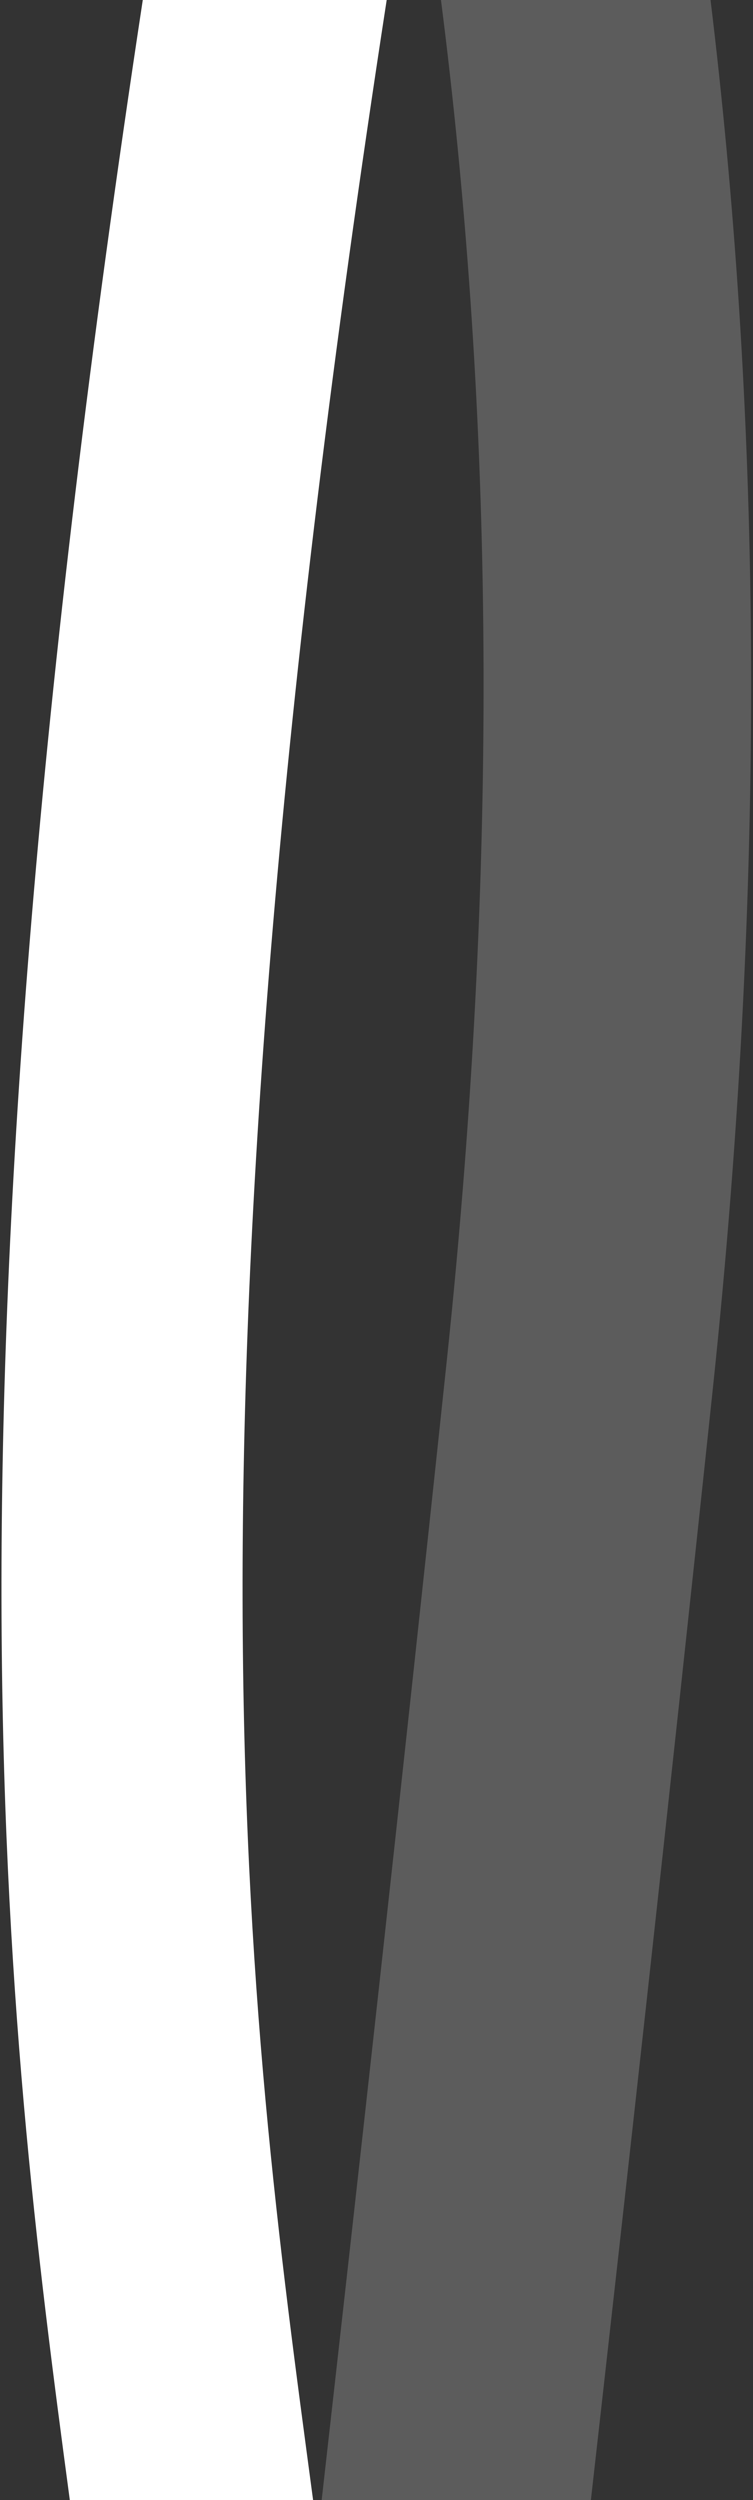 <svg width="228" height="757" viewBox="0 0 228 757" fill="none" xmlns="http://www.w3.org/2000/svg">
<rect x="0" y="0" width="228" height="757" fill="#333333" stroke="none"/>
<path opacity="0.2" d="M215.145 0C229.619 119.49 233.081 257.752 215.743 421.364C201.718 553.715 189.423 663.86 178.912 757H97.397C108.171 661.57 120.814 548.525 135.194 412.828C152.293 251.48 148.353 116.325 133.522 0H215.145Z" fill="white"/>
<path d="M117.085 0C83.736 216.509 73.248 368.358 73.449 484.124C73.653 600.991 84.673 681.342 94.804 757H21.142C11.332 683.787 0.652 600.676 0.449 484.251C0.243 365.934 10.79 213.454 43.234 0H117.085Z" fill="white"/>
</svg>
